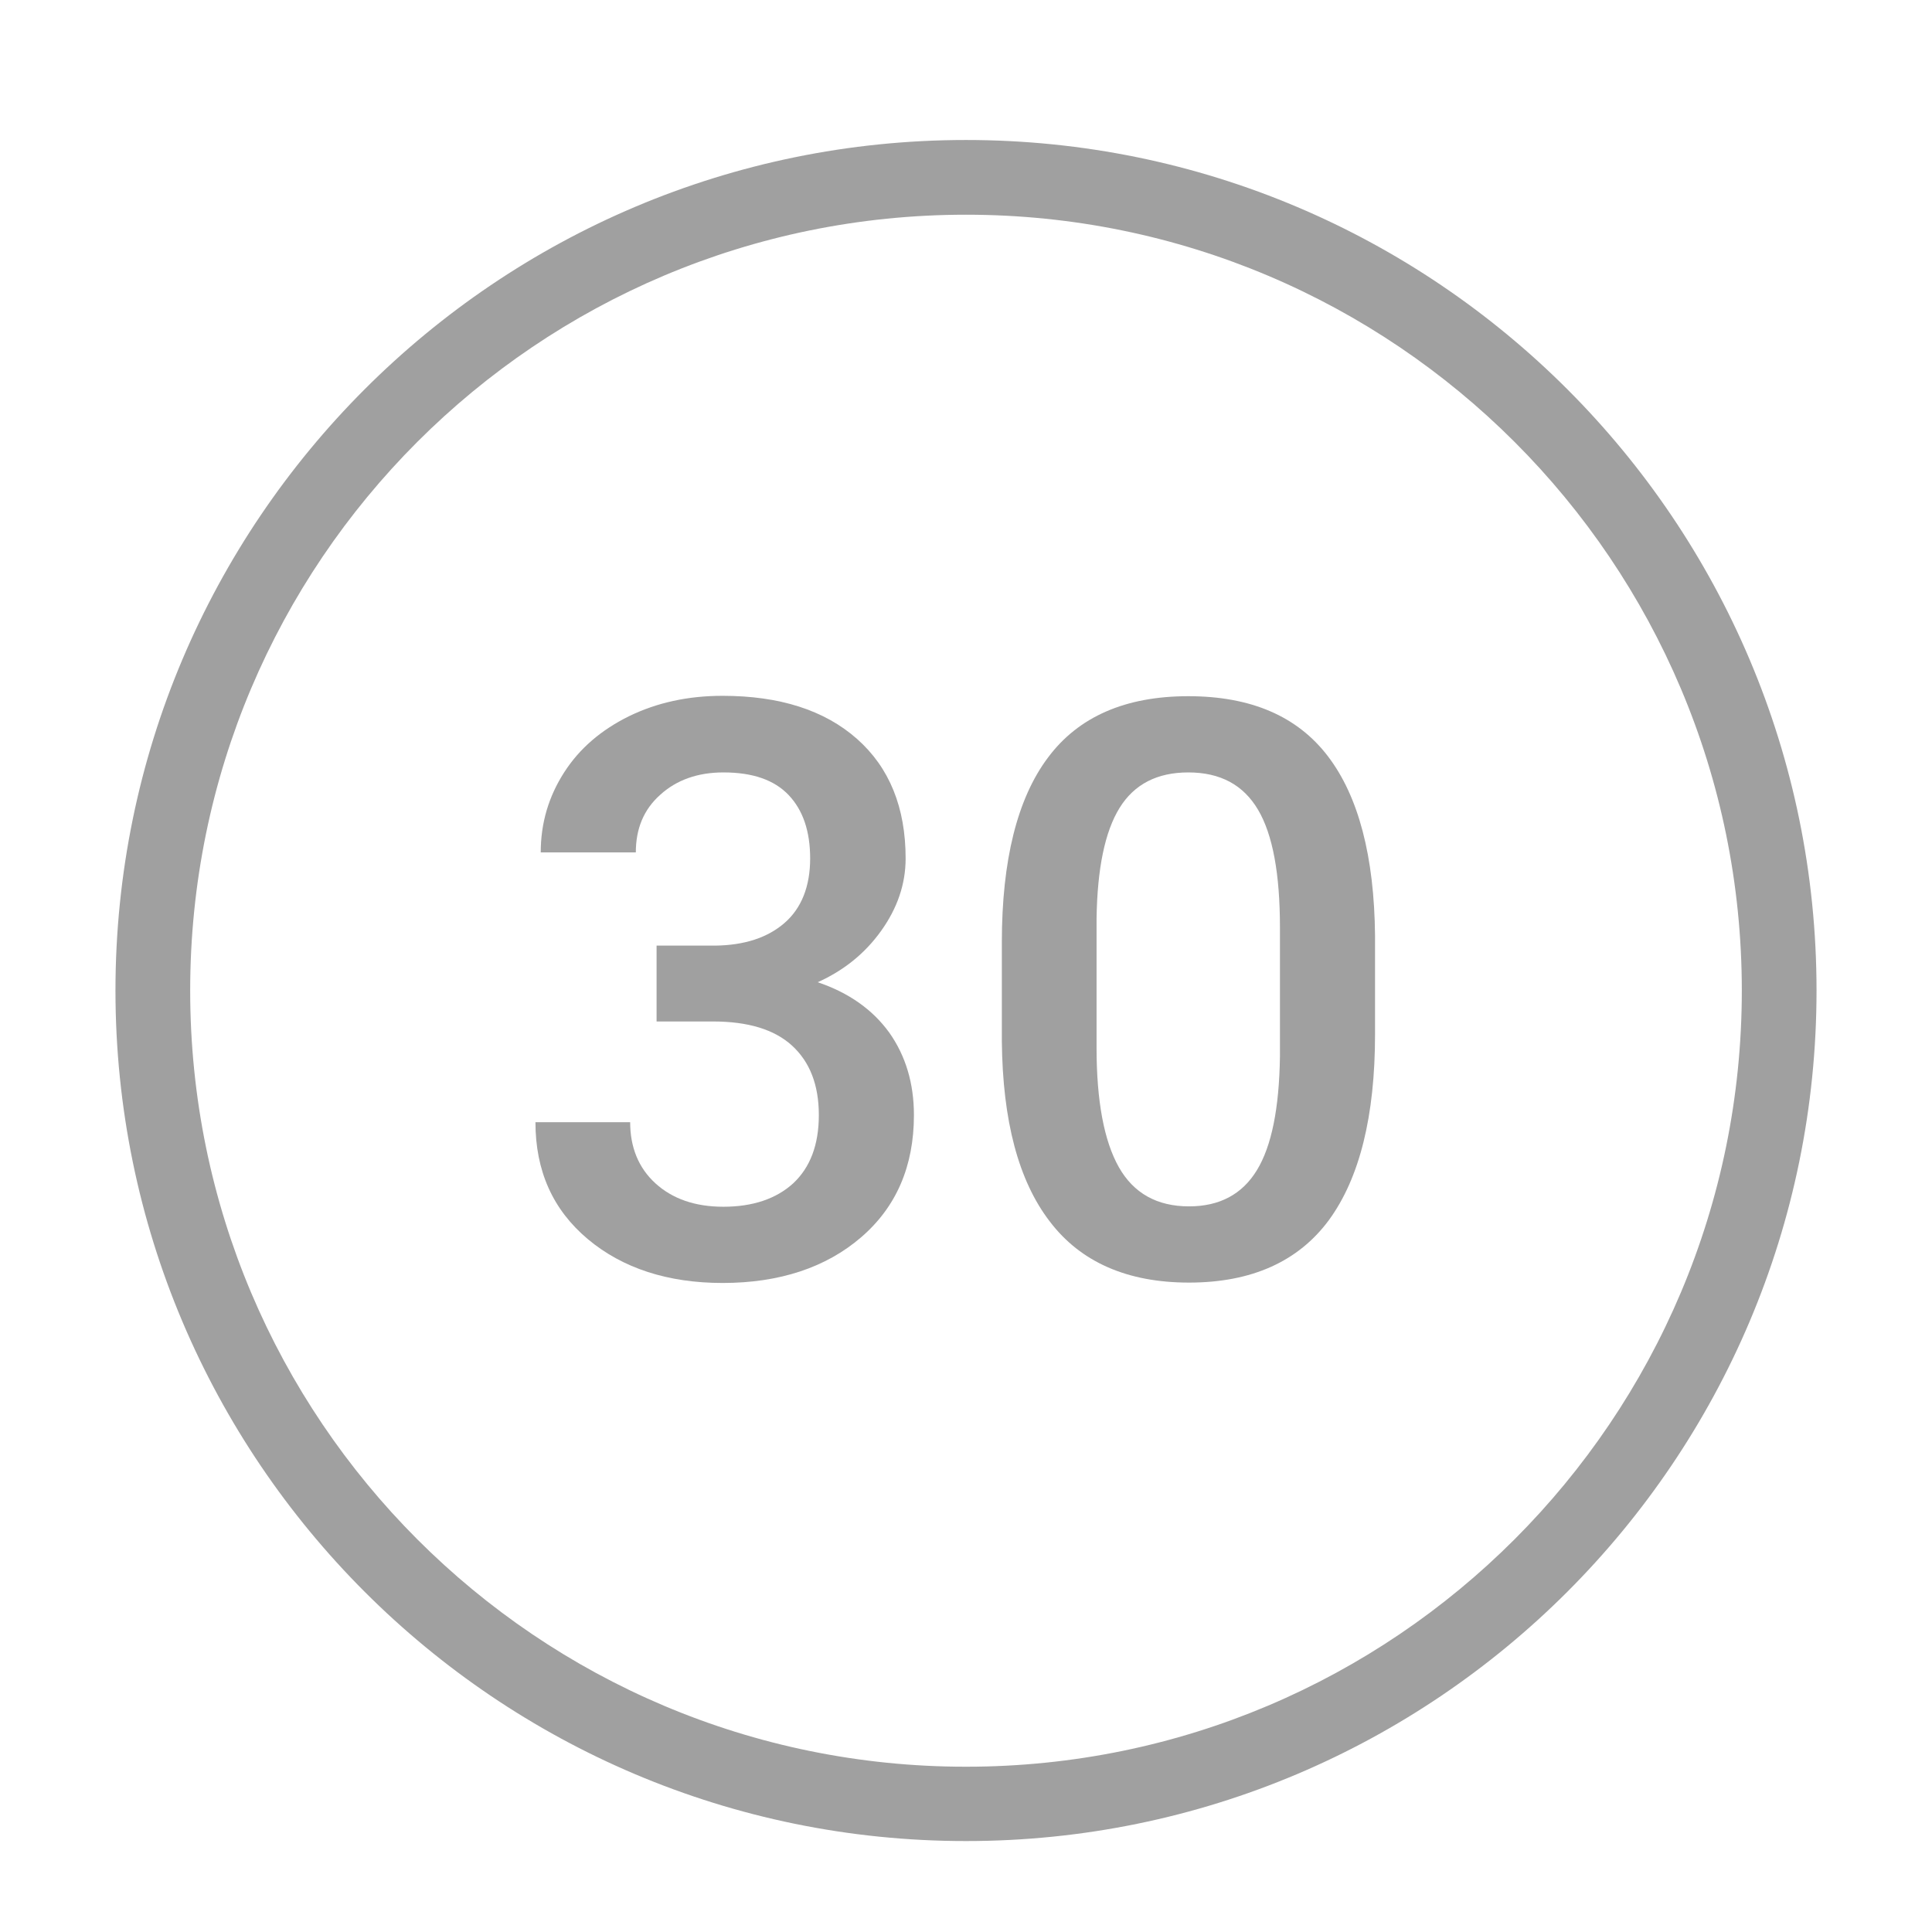 <?xml version="1.0" encoding="utf-8"?>
<!-- Generator: Adobe Illustrator 24.0.1, SVG Export Plug-In . SVG Version: 6.00 Build 0)  -->
<svg version="1.1" id="Слой_1" xmlns="http://www.w3.org/2000/svg" xmlns:xlink="http://www.w3.org/1999/xlink" x="0px" y="0px"
	 viewBox="0 0 512 512" style="enable-background:new 0 0 512 512;" xml:space="preserve">
<style type="text/css">
	.st0{fill:#A0A0A0;}
</style>
<path class="st0" d="M256,37.1c-124.4,0-225.4,101-225.4,225.4s101,225.4,225.4,225.4s225.4-101,225.4-225.4S380.4,37.1,256,37.1z
	 M256,468.2c-113.6,0-205.6-92.1-205.6-205.7S142.4,56.9,256,56.9S461.6,149,461.6,262.5S369.6,468.2,256,468.2z"/>
<g>
	<path class="st0" d="M174.1,250.6h15.4c7.8-0.1,13.9-2.1,18.4-6c4.5-3.9,6.8-9.7,6.8-17.1c0-7.2-1.9-12.8-5.7-16.8
		c-3.8-4-9.5-6-17.3-6c-6.8,0-12.4,2-16.7,5.9c-4.4,3.9-6.5,9-6.5,15.3h-25.2c0-7.8,2.1-14.8,6.2-21.2c4.1-6.4,9.9-11.3,17.2-14.9
		c7.4-3.6,15.6-5.4,24.8-5.4c15.1,0,27,3.8,35.6,11.4S240,214,240,227.5c0,6.8-2.2,13.2-6.5,19.2c-4.3,6-9.9,10.5-16.8,13.6
		c8.3,2.8,14.6,7.3,19,13.4c4.3,6.1,6.5,13.4,6.5,21.8c0,13.6-4.7,24.4-14,32.4c-9.3,8-21.6,12.1-36.7,12.1
		c-14.5,0-26.5-3.9-35.7-11.6c-9.3-7.8-13.9-18.1-13.9-31H167c0,6.6,2.2,12.1,6.7,16.2s10.5,6.2,18,6.2c7.8,0,14-2.1,18.5-6.2
		c4.5-4.2,6.8-10.2,6.8-18.1c0-8-2.4-14.1-7.1-18.4c-4.7-4.3-11.7-6.4-21-6.4h-14.9V250.6z"/>
	<path class="st0" d="M364.4,274.1c0,21.7-4.1,38.1-12.2,49.2c-8.1,11-20.5,16.6-37.1,16.6c-16.3,0-28.7-5.4-36.9-16.2
		c-8.3-10.8-12.5-26.7-12.7-47.8v-26.2c0-21.7,4.1-38.1,12.2-48.9c8.1-10.9,20.6-16.3,37.2-16.3c16.6,0,28.9,5.3,37,15.9
		c8.1,10.6,12.3,26.5,12.5,47.6V274.1z M339.2,245.8c0-14.2-1.9-24.6-5.8-31.2c-3.9-6.6-10-9.9-18.5-9.9c-8.2,0-14.3,3.1-18.2,9.4
		c-3.9,6.3-5.9,16.1-6.1,29.3v34.3c0,14.1,2,24.7,5.9,31.6c3.9,6.9,10.1,10.4,18.6,10.4c8.1,0,14.1-3.2,18-9.6
		c3.9-6.4,5.9-16.4,6.1-30.1V245.8z"/>
</g>
</svg>

